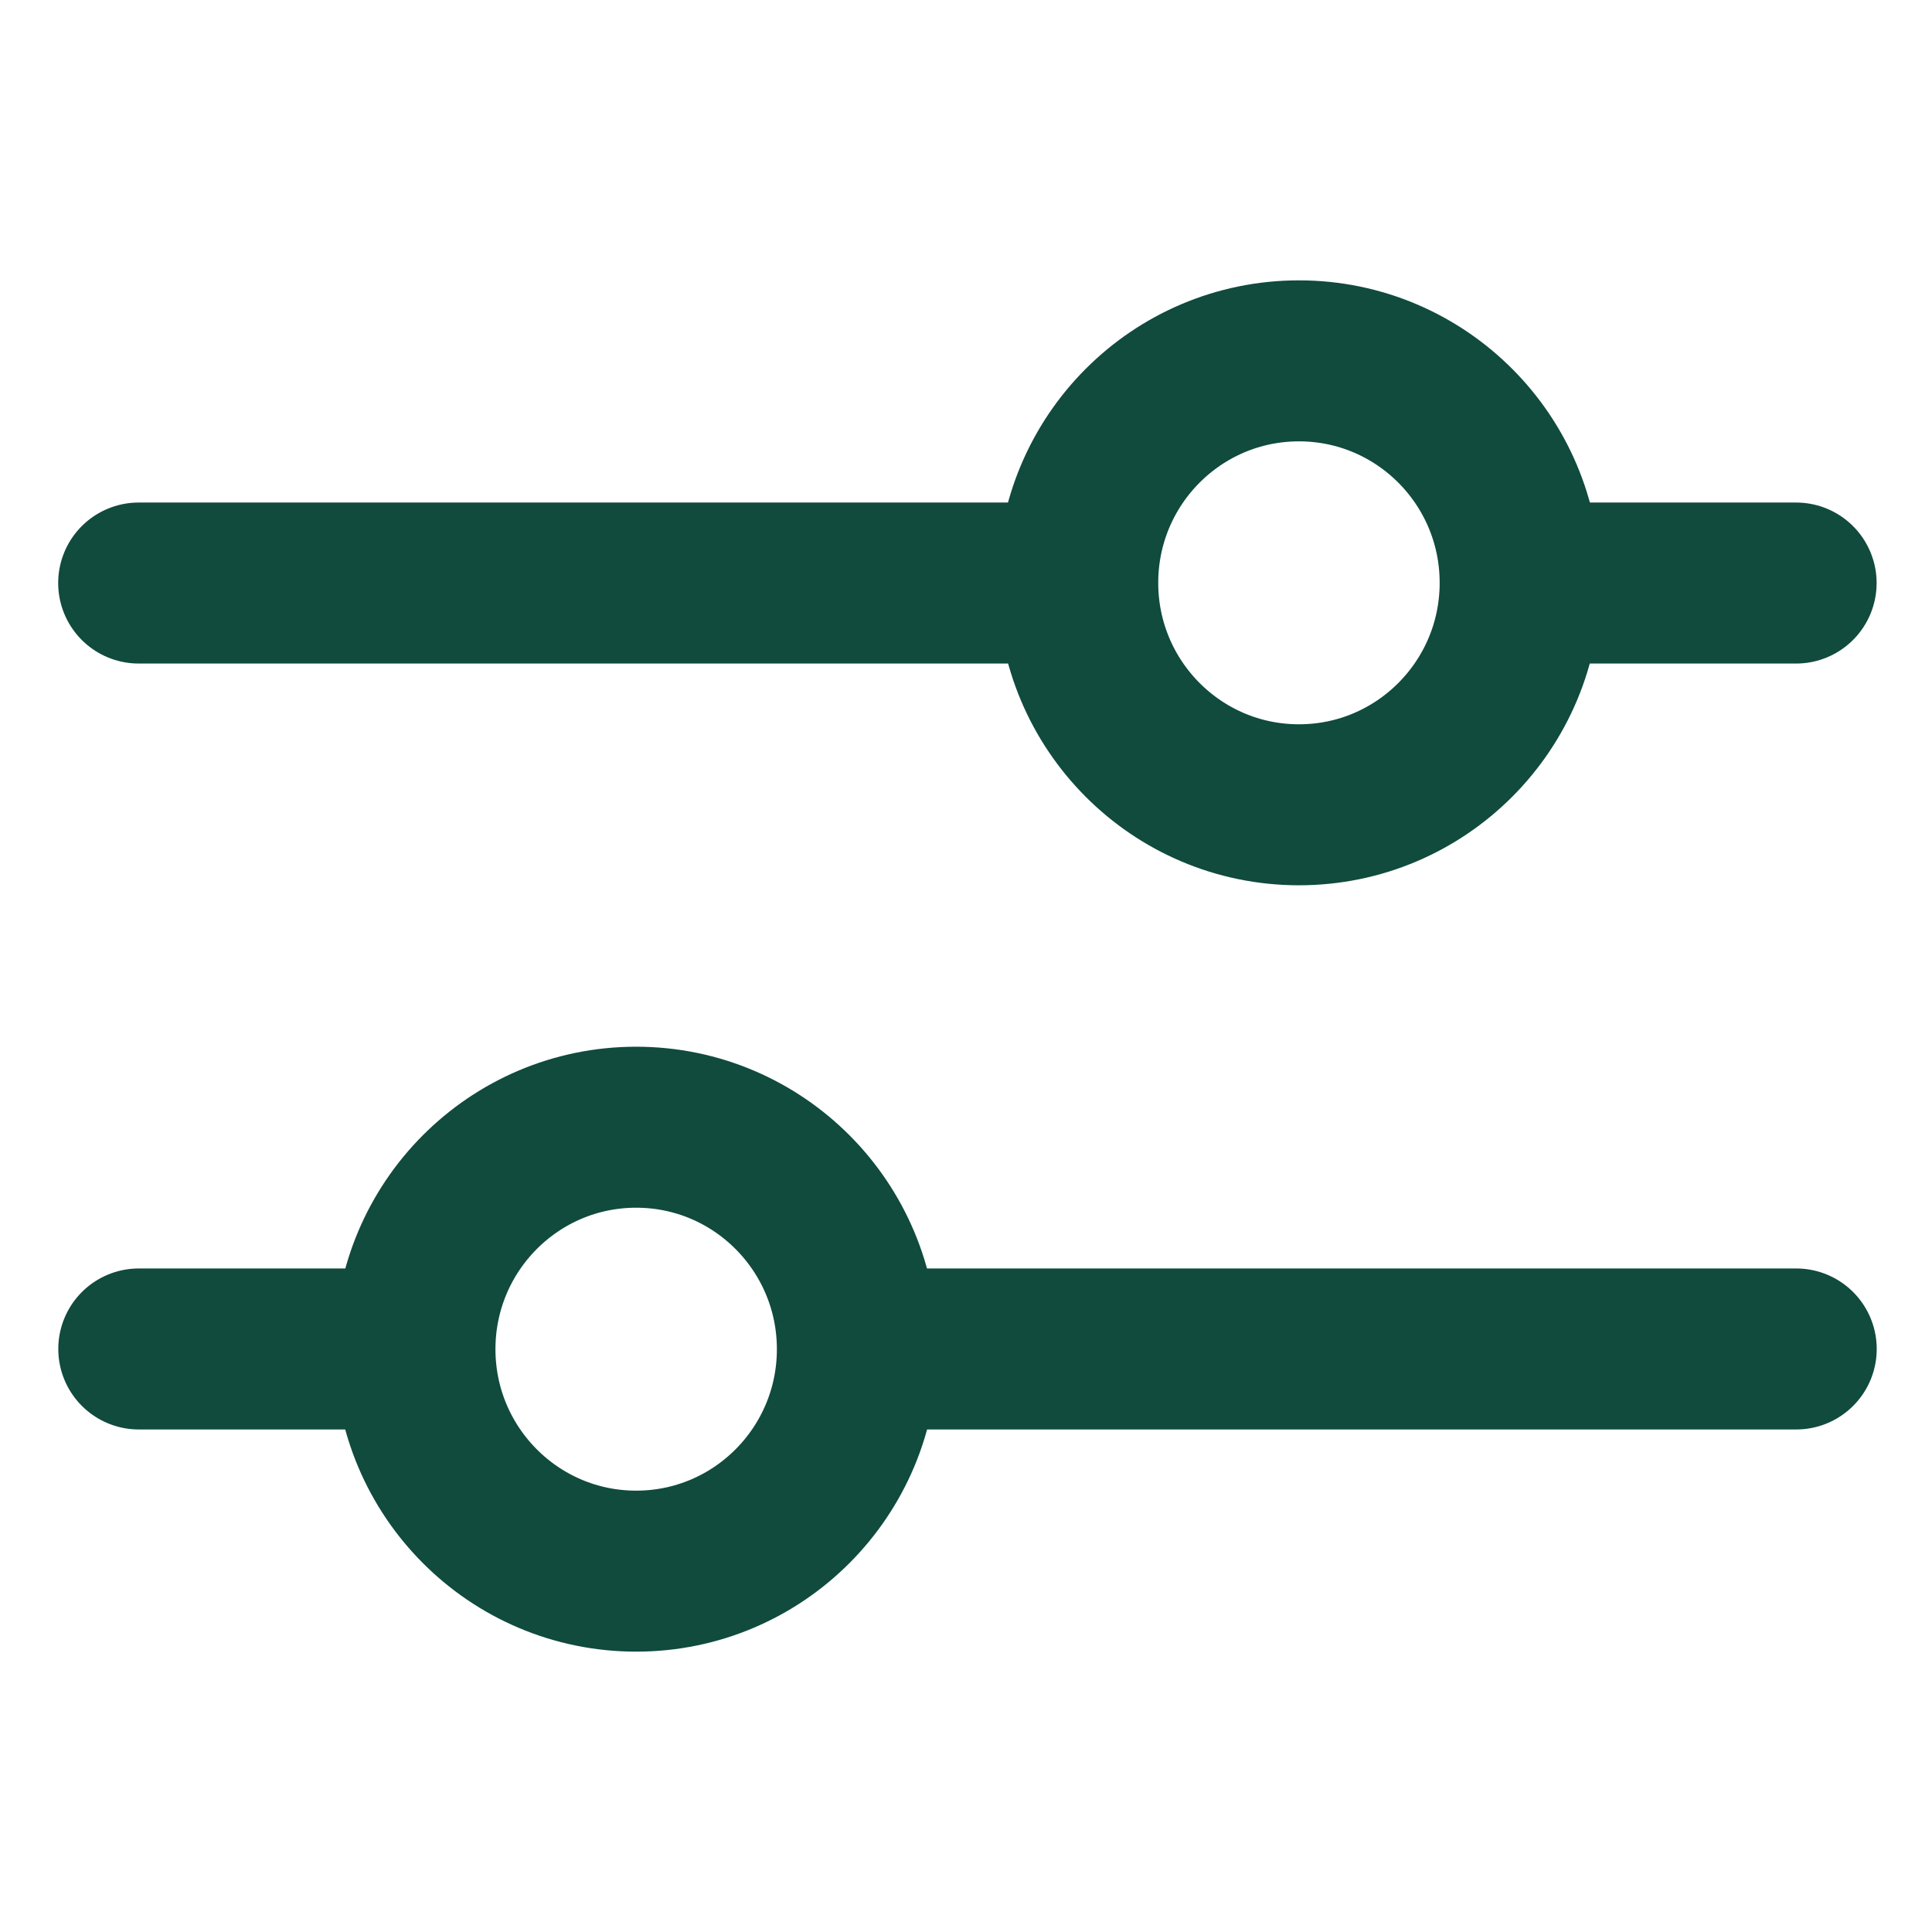 <svg width="18" height="18" viewBox="0 0 18 18" fill="none" xmlns="http://www.w3.org/2000/svg">
<g id="icons/filter">
<path id="Stroke 1" d="M1.292 5.432L9.527 5.432" stroke="#104B3D" stroke-width="1.5" stroke-linecap="round" stroke-linejoin="round"/>
<path id="Stroke 2" d="M14.676 5.432L16.734 5.432" stroke="#104B3D" stroke-width="1.5" stroke-linecap="round" stroke-linejoin="round"/>
<ellipse id="Ellipse 2002" cx="12.102" cy="5.43" rx="2.061" ry="2.068" stroke="#104B3D" stroke-width="1.5" stroke-linecap="round" stroke-linejoin="round"/>
<path id="Stroke 1_2" d="M16.735 12.568L8.5 12.568" stroke="#104B3D" stroke-width="1.5" stroke-linecap="round" stroke-linejoin="round"/>
<path id="Stroke 2_2" d="M3.352 12.568L1.293 12.568" stroke="#104B3D" stroke-width="1.5" stroke-linecap="round" stroke-linejoin="round"/>
<ellipse id="Ellipse 2002_2" cx="5.927" cy="12.57" rx="2.061" ry="2.068" transform="rotate(180 5.927 12.57)" stroke="#104B3D" stroke-width="1.5" stroke-linecap="round" stroke-linejoin="round"/>
</g>
</svg>
